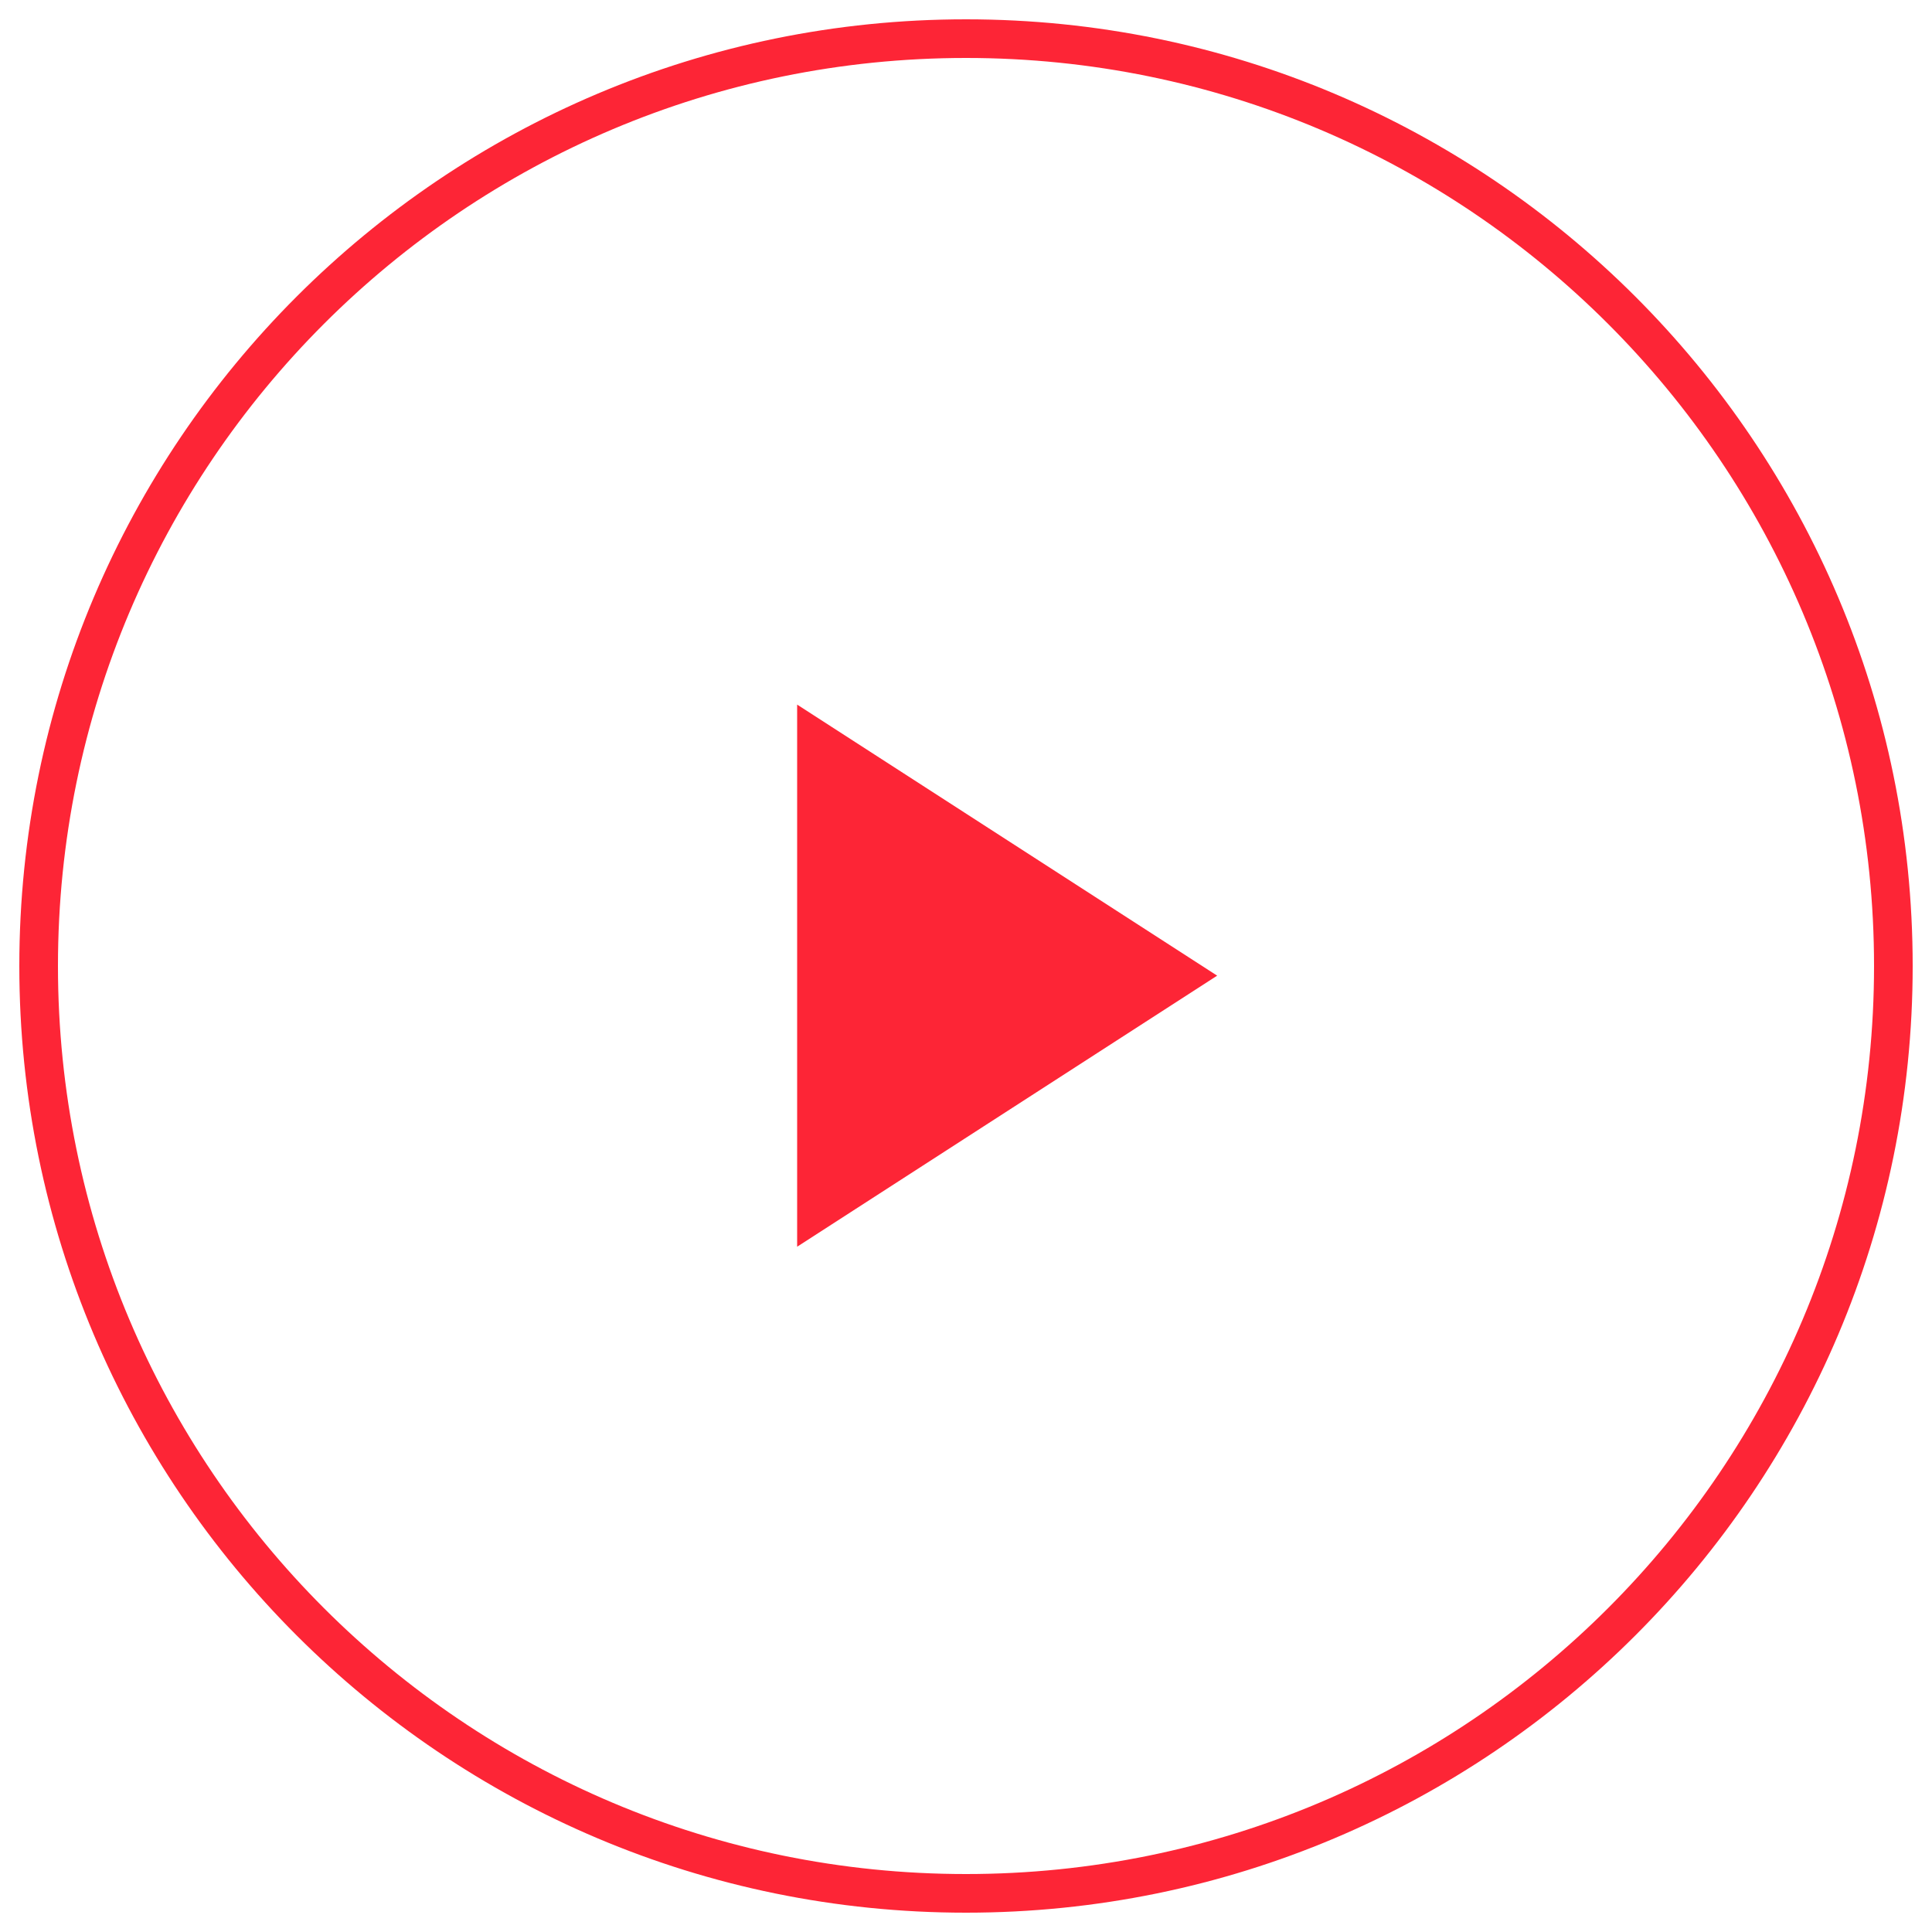<?xml version="1.0" encoding="UTF-8"?>
<svg id="Camada_1" xmlns="http://www.w3.org/2000/svg" version="1.1" viewBox="0 0 100 100">
  <!-- Generator: Adobe Illustrator 29.0.1, SVG Export Plug-In . SVG Version: 2.1.0 Build 192)  -->
  <defs>
    <style>
      .st0 {
        fill: #fd2536;
      }
    </style>
  </defs>
  <path class="st0" d="M50,1C22.94,1,1,22.94,1,50s21.94,49,49,49,49-21.94,49-49S77.06,1,50,1ZM50,97c-25.96,0-47-21.04-47-47S24.04,3,50,3s47,21.04,47,47-21.04,47-47,47Z"/>
  <polygon class="st0" points="41.26 36.47 41.26 64.53 63 50.5 41.26 36.47"/>
</svg>